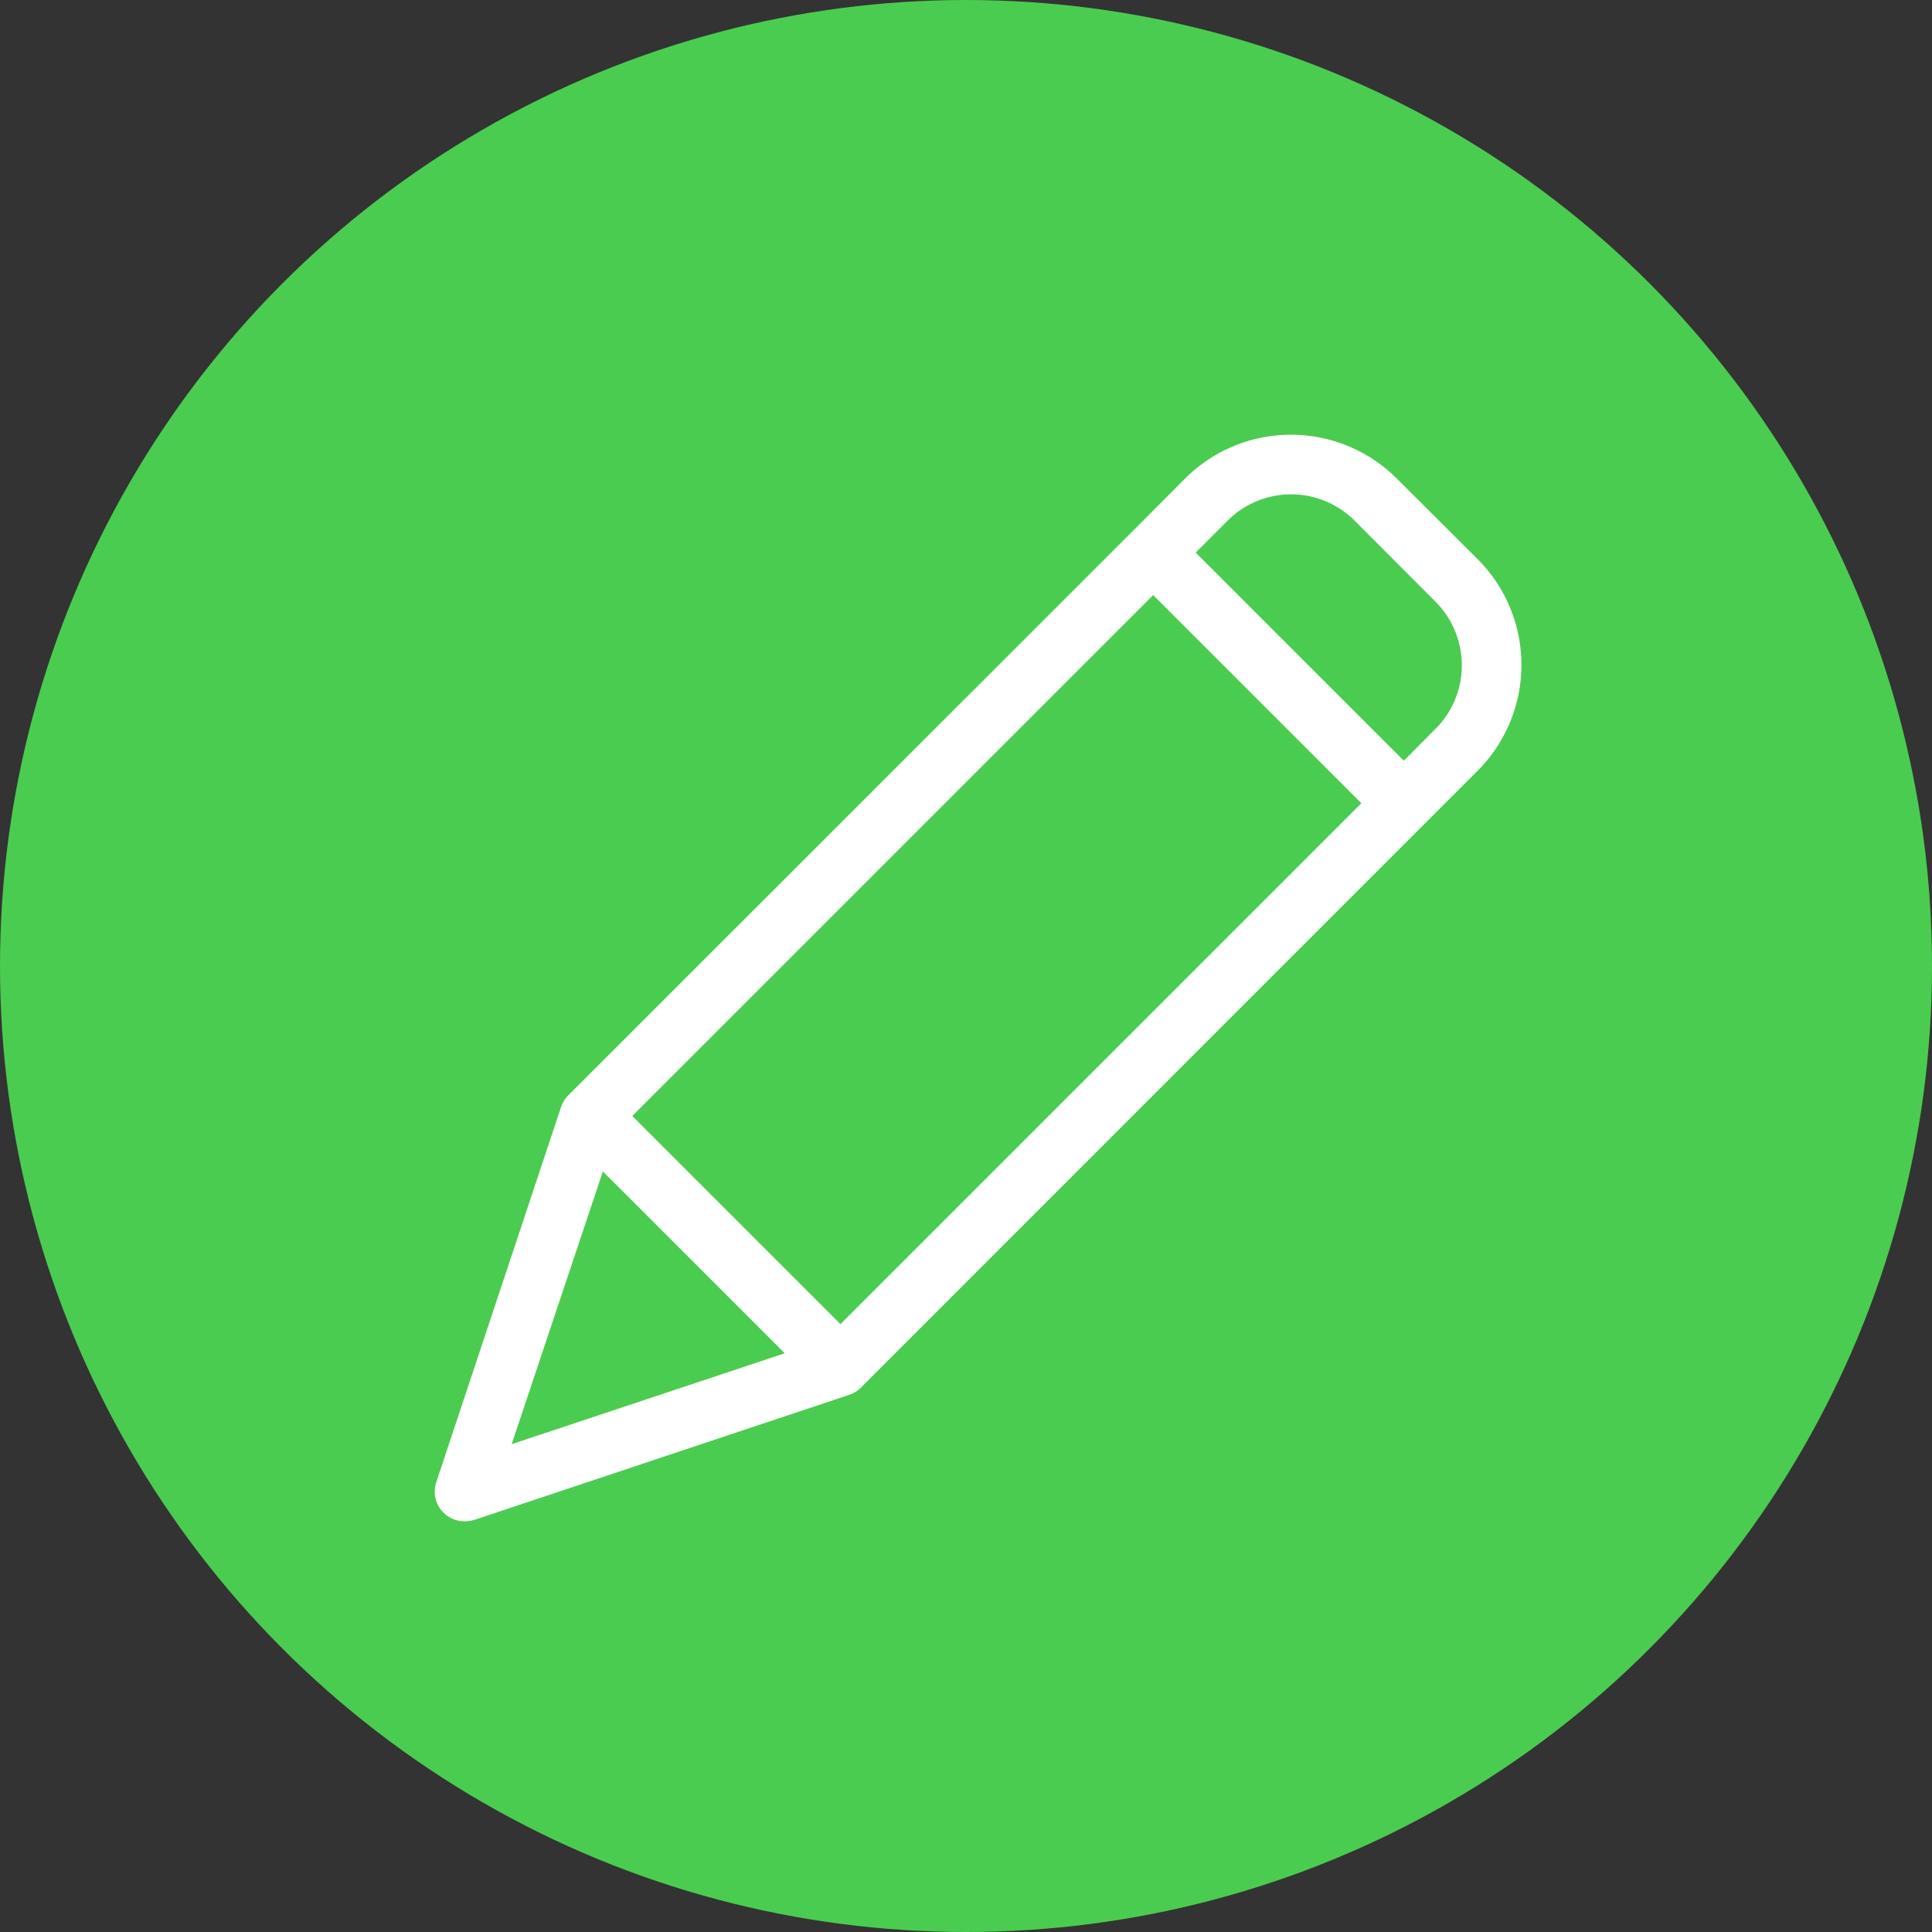 <svg xmlns="http://www.w3.org/2000/svg" width="80" height="80" viewBox="0 0 80 80">
  <rect x="0" y="0" width="80" height="80" fill="#333333" stroke="none"/>
  <g id="createIcon" transform="translate(-499 -2972)">
    <circle id="Ellipse_3" data-name="Ellipse 3" cx="40" cy="40" r="40" transform="translate(499 2972)" fill="#4acc50"/>
    <path id="_001-pen" data-name="001-pen" d="M39.832,1.782a6.2,6.2,0,0,0-8.756,0l-2.192,2.2L5.551,27.306l-.05.05c-.012.012-.012.025-.025.025-.025.037-.062.074-.086.111,0,.012-.013.012-.013.025-.025.037-.037.062-.062.1-.012.012-.012.024-.024.037-.012.037-.025.062-.038.1,0,.012-.012.012-.012.025L.065,43.344a1.219,1.219,0,0,0,.3,1.263,1.246,1.246,0,0,0,.879.36,1.461,1.461,0,0,0,.4-.062l15.555-5.189c.012,0,.012,0,.025-.012a.449.449,0,0,0,.111-.05.044.044,0,0,0,.025-.012c.037-.025.086-.05.124-.075s.074-.062.112-.086c.012-.013.024-.013.024-.025s.038-.024.05-.05L43.188,13.882a6.2,6.2,0,0,0,0-8.756ZM16.8,36.8l-8.62-8.619L29.75,6.612l8.62,8.619ZM6.963,30.477l7.53,7.53L3.186,41.771ZM41.442,12.147l-1.313,1.325-8.62-8.62,1.326-1.325a3.715,3.715,0,0,1,5.251,0L41.454,6.9a3.727,3.727,0,0,1-.012,5.251Zm0,0" transform="translate(517.001 2990.029)" fill="#fff"/>
  </g>
</svg>
